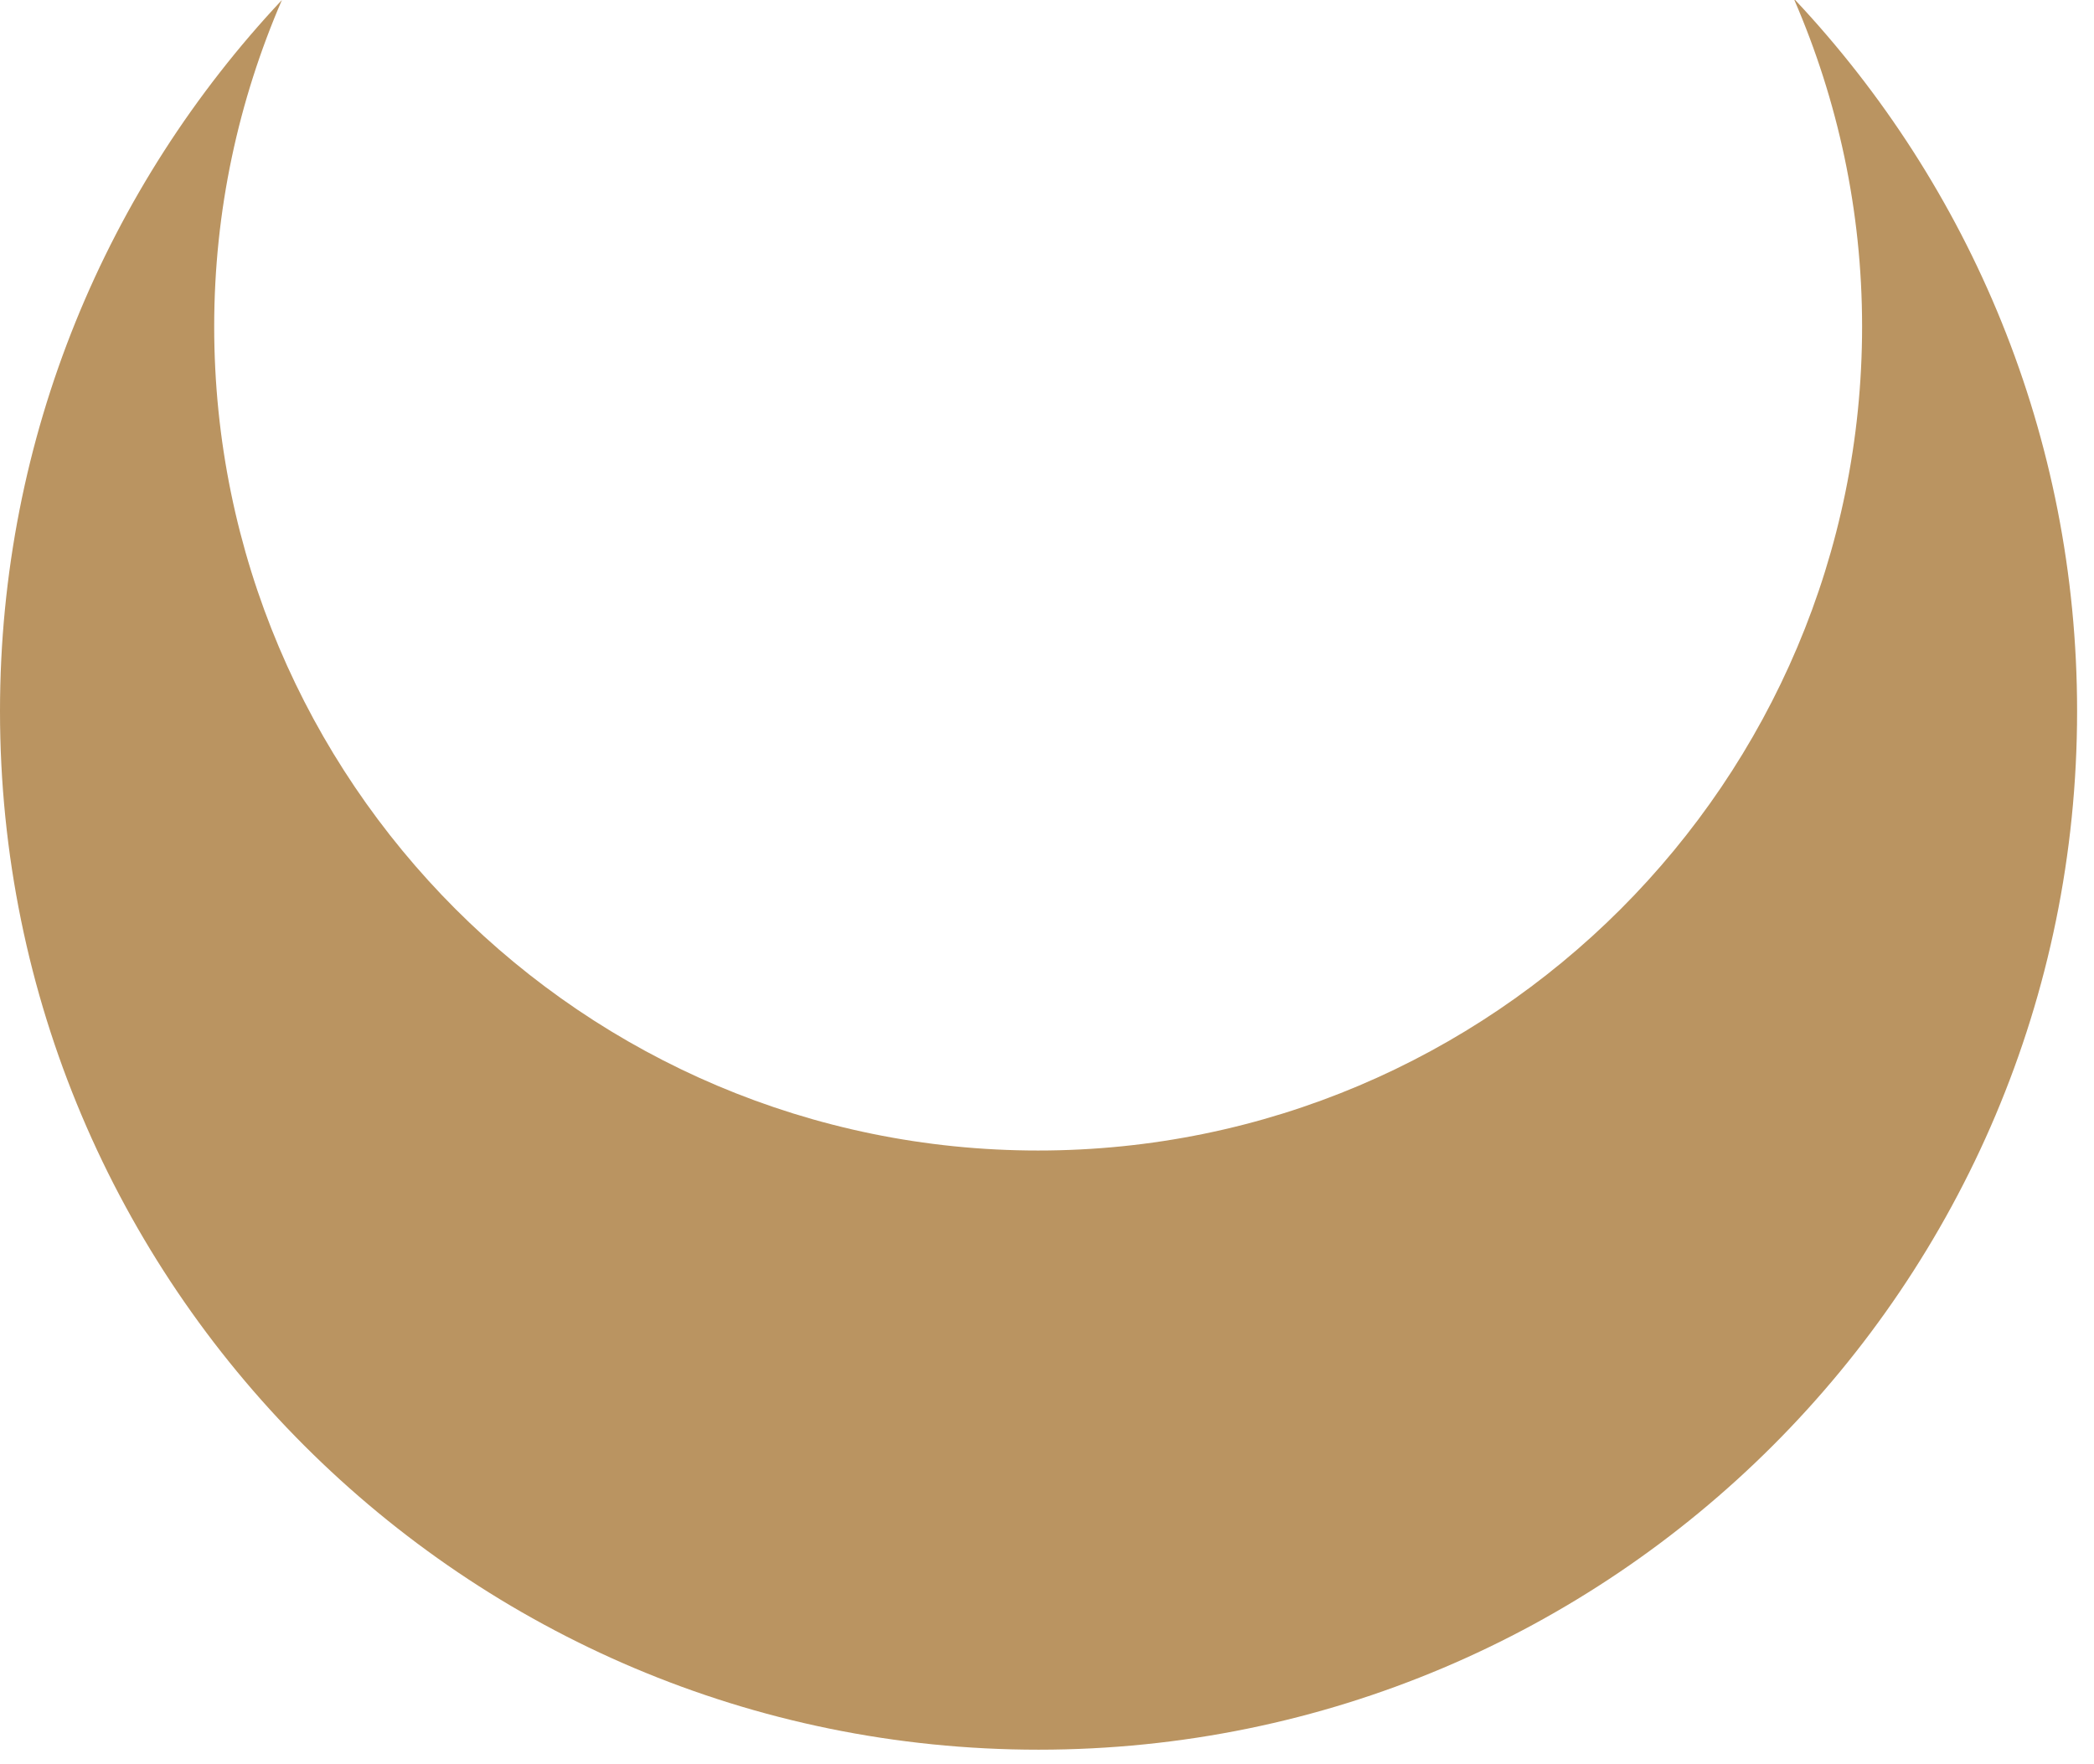 <?xml version="1.0" encoding="UTF-8"?> <!--?xml version="1.0" encoding="UTF-8"?--> <!--?xml version="1.0" encoding="UTF-8"?--> <!--?xml version="1.0" encoding="UTF-8"?--> <!--?xml version="1.0" encoding="UTF-8"?--> <!--?xml version="1.0" encoding="UTF-8"?--> <!--?xml version="1.0" encoding="UTF-8"?--> <svg xmlns="http://www.w3.org/2000/svg" viewBox="0 0 18.086 15.235" fill="none"> <path d="M15.498 0C15.872 0.865 16.083 1.817 16.083 2.82C16.083 6.749 12.895 9.937 8.966 9.937C5.037 9.937 1.85 6.749 1.85 2.82C1.85 1.817 2.061 0.865 2.435 0C0.927 1.606 0 3.765 0 6.142C0 11.096 4.016 15.112 8.97 15.112C13.924 15.112 17.94 11.096 17.94 6.142C17.94 3.765 17.013 1.606 15.505 0H15.498Z" fill="#BA9461"></path> </svg> 